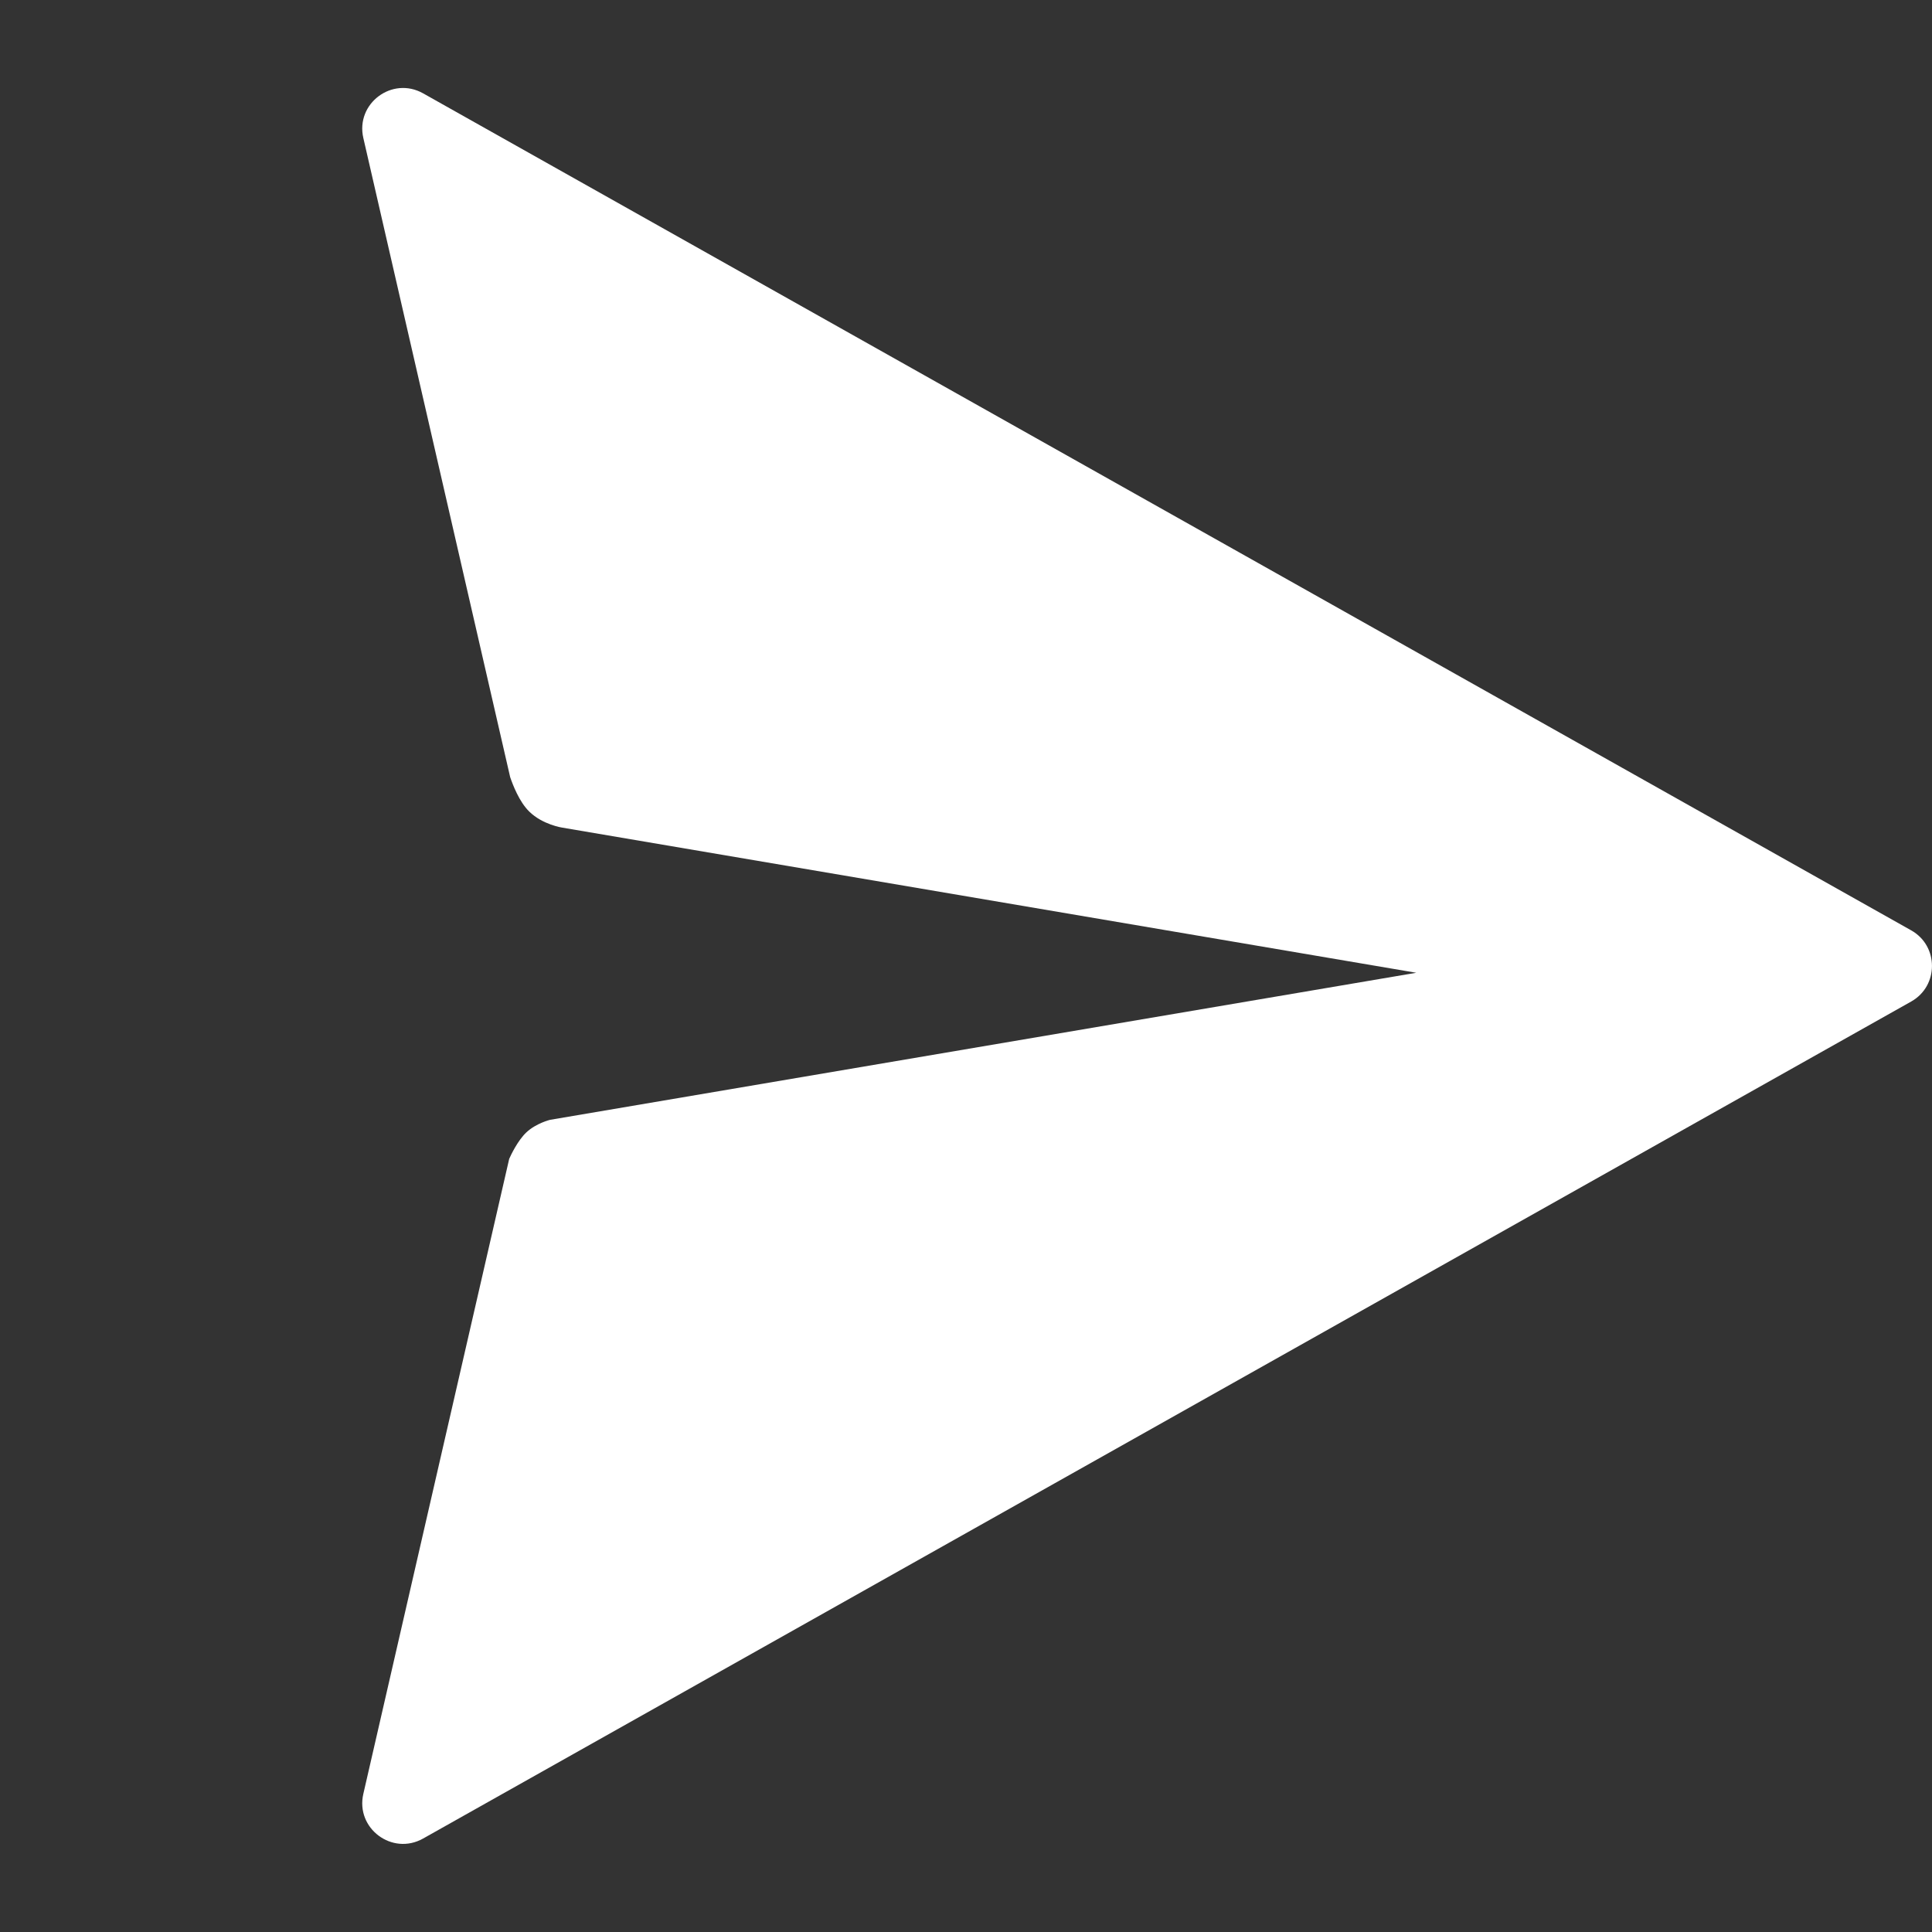 <svg width="16" height="16" viewBox="0 0 16 16" fill="none" xmlns="http://www.w3.org/2000/svg">
<rect x="0" y="0" width="16" height="16" fill="#333333" stroke="none"/>
<path fill-rule="evenodd" clip-rule="evenodd" d="M15.828 7.705C16.057 7.834 16.057 8.165 15.828 8.294L3.504 15.226C3.248 15.37 2.943 15.142 3.009 14.856L4.217 9.597C4.231 9.565 4.288 9.445 4.359 9.378C4.44 9.302 4.555 9.274 4.555 9.274L11.729 8.056L4.656 6.854C4.656 6.854 4.494 6.83 4.383 6.721C4.3 6.64 4.247 6.5 4.225 6.436L3.009 1.143C2.943 0.857 3.248 0.629 3.504 0.773L15.828 7.705Z" fill="white"/>
</svg>
